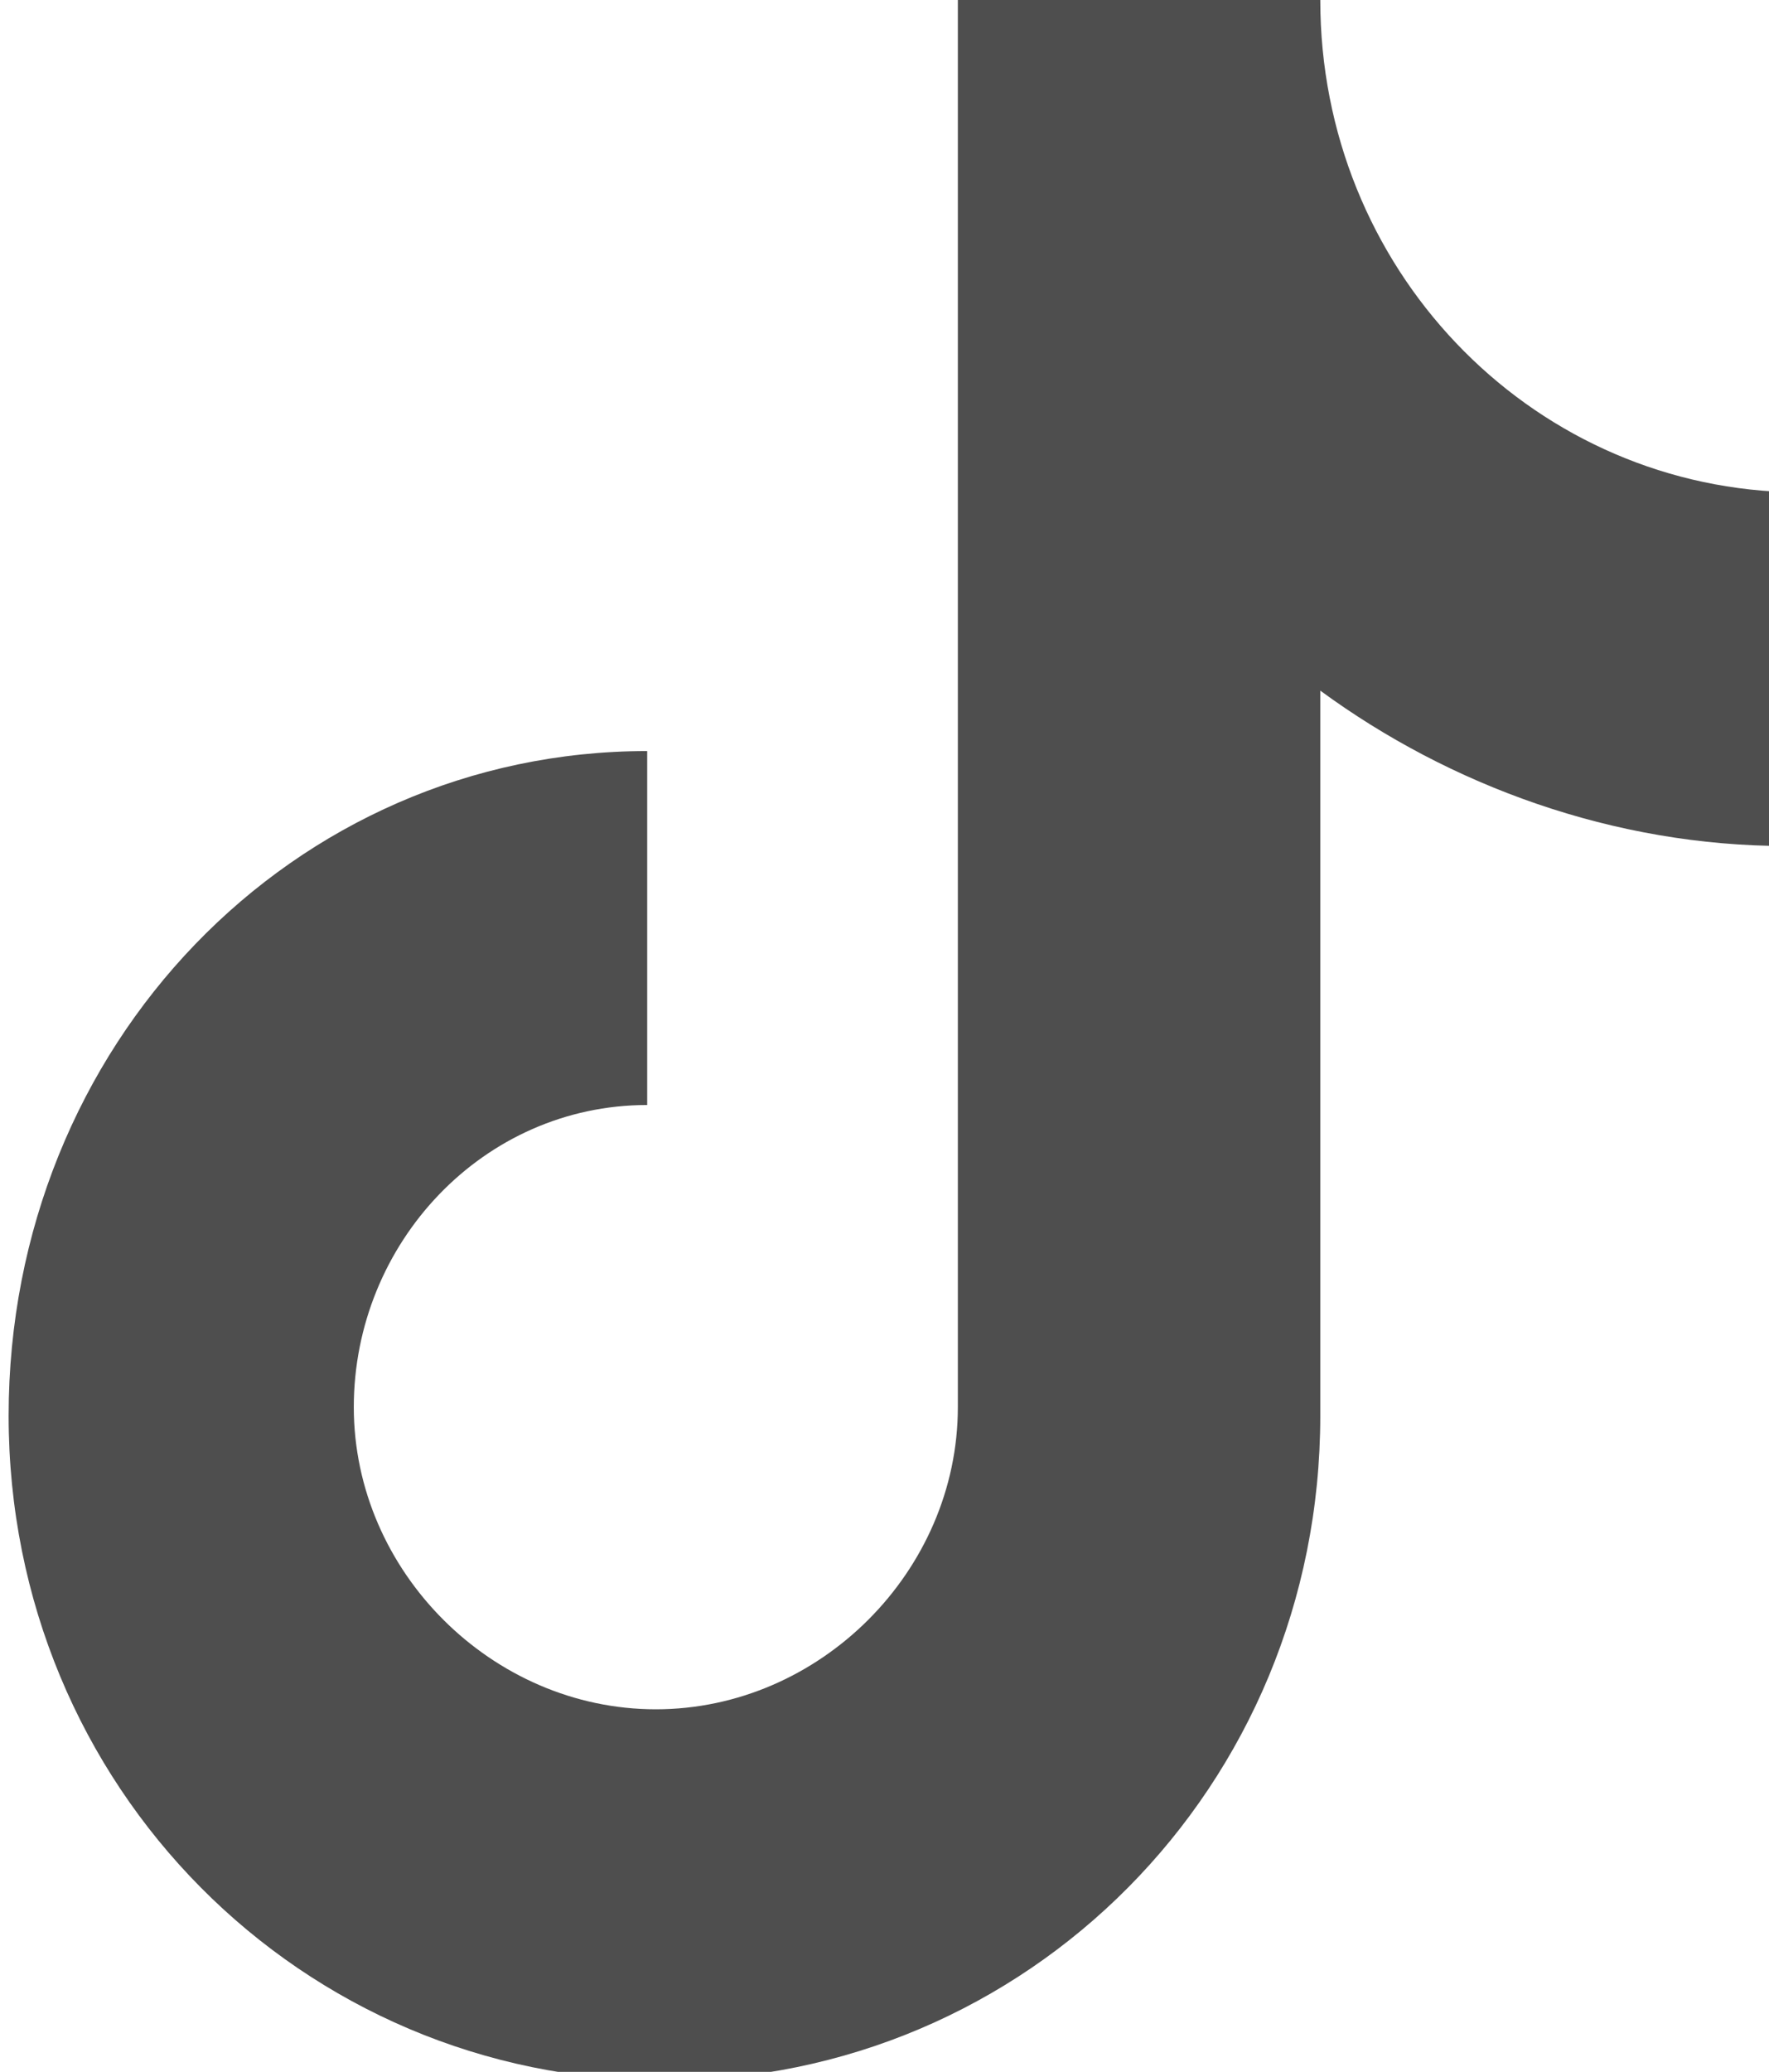 <?xml version="1.0" encoding="UTF-8"?>
<svg xmlns="http://www.w3.org/2000/svg" version="1.1" viewBox="0 0 20.5 24">
  <defs>
    <style>
      .cls-1 {
        fill: #4e4e4e;
      }
    </style>
  </defs>
  <!-- Generator: Adobe Illustrator 28.6.0, SVG Export Plug-In . SVG Version: 1.2.0 Build 709)  -->
  <g>
    <g id="_レイヤー_1" data-name="レイヤー_1">
      <path class="cls-1" d="M15.1,0h-4v16.3c0,1.9-1.6,3.5-3.5,3.5s-3.5-1.6-3.5-3.5,1.5-3.5,3.4-3.5v-4.1c-4.1,0-7.4,3.4-7.4,7.7s3.4,7.7,7.6,7.7,7.6-3.4,7.6-7.7V8c1.5,1.1,3.4,1.8,5.4,1.8v-4.1c-3-.1-5.4-2.6-5.4-5.7Z"/>
    </g>
  </g>
</svg>